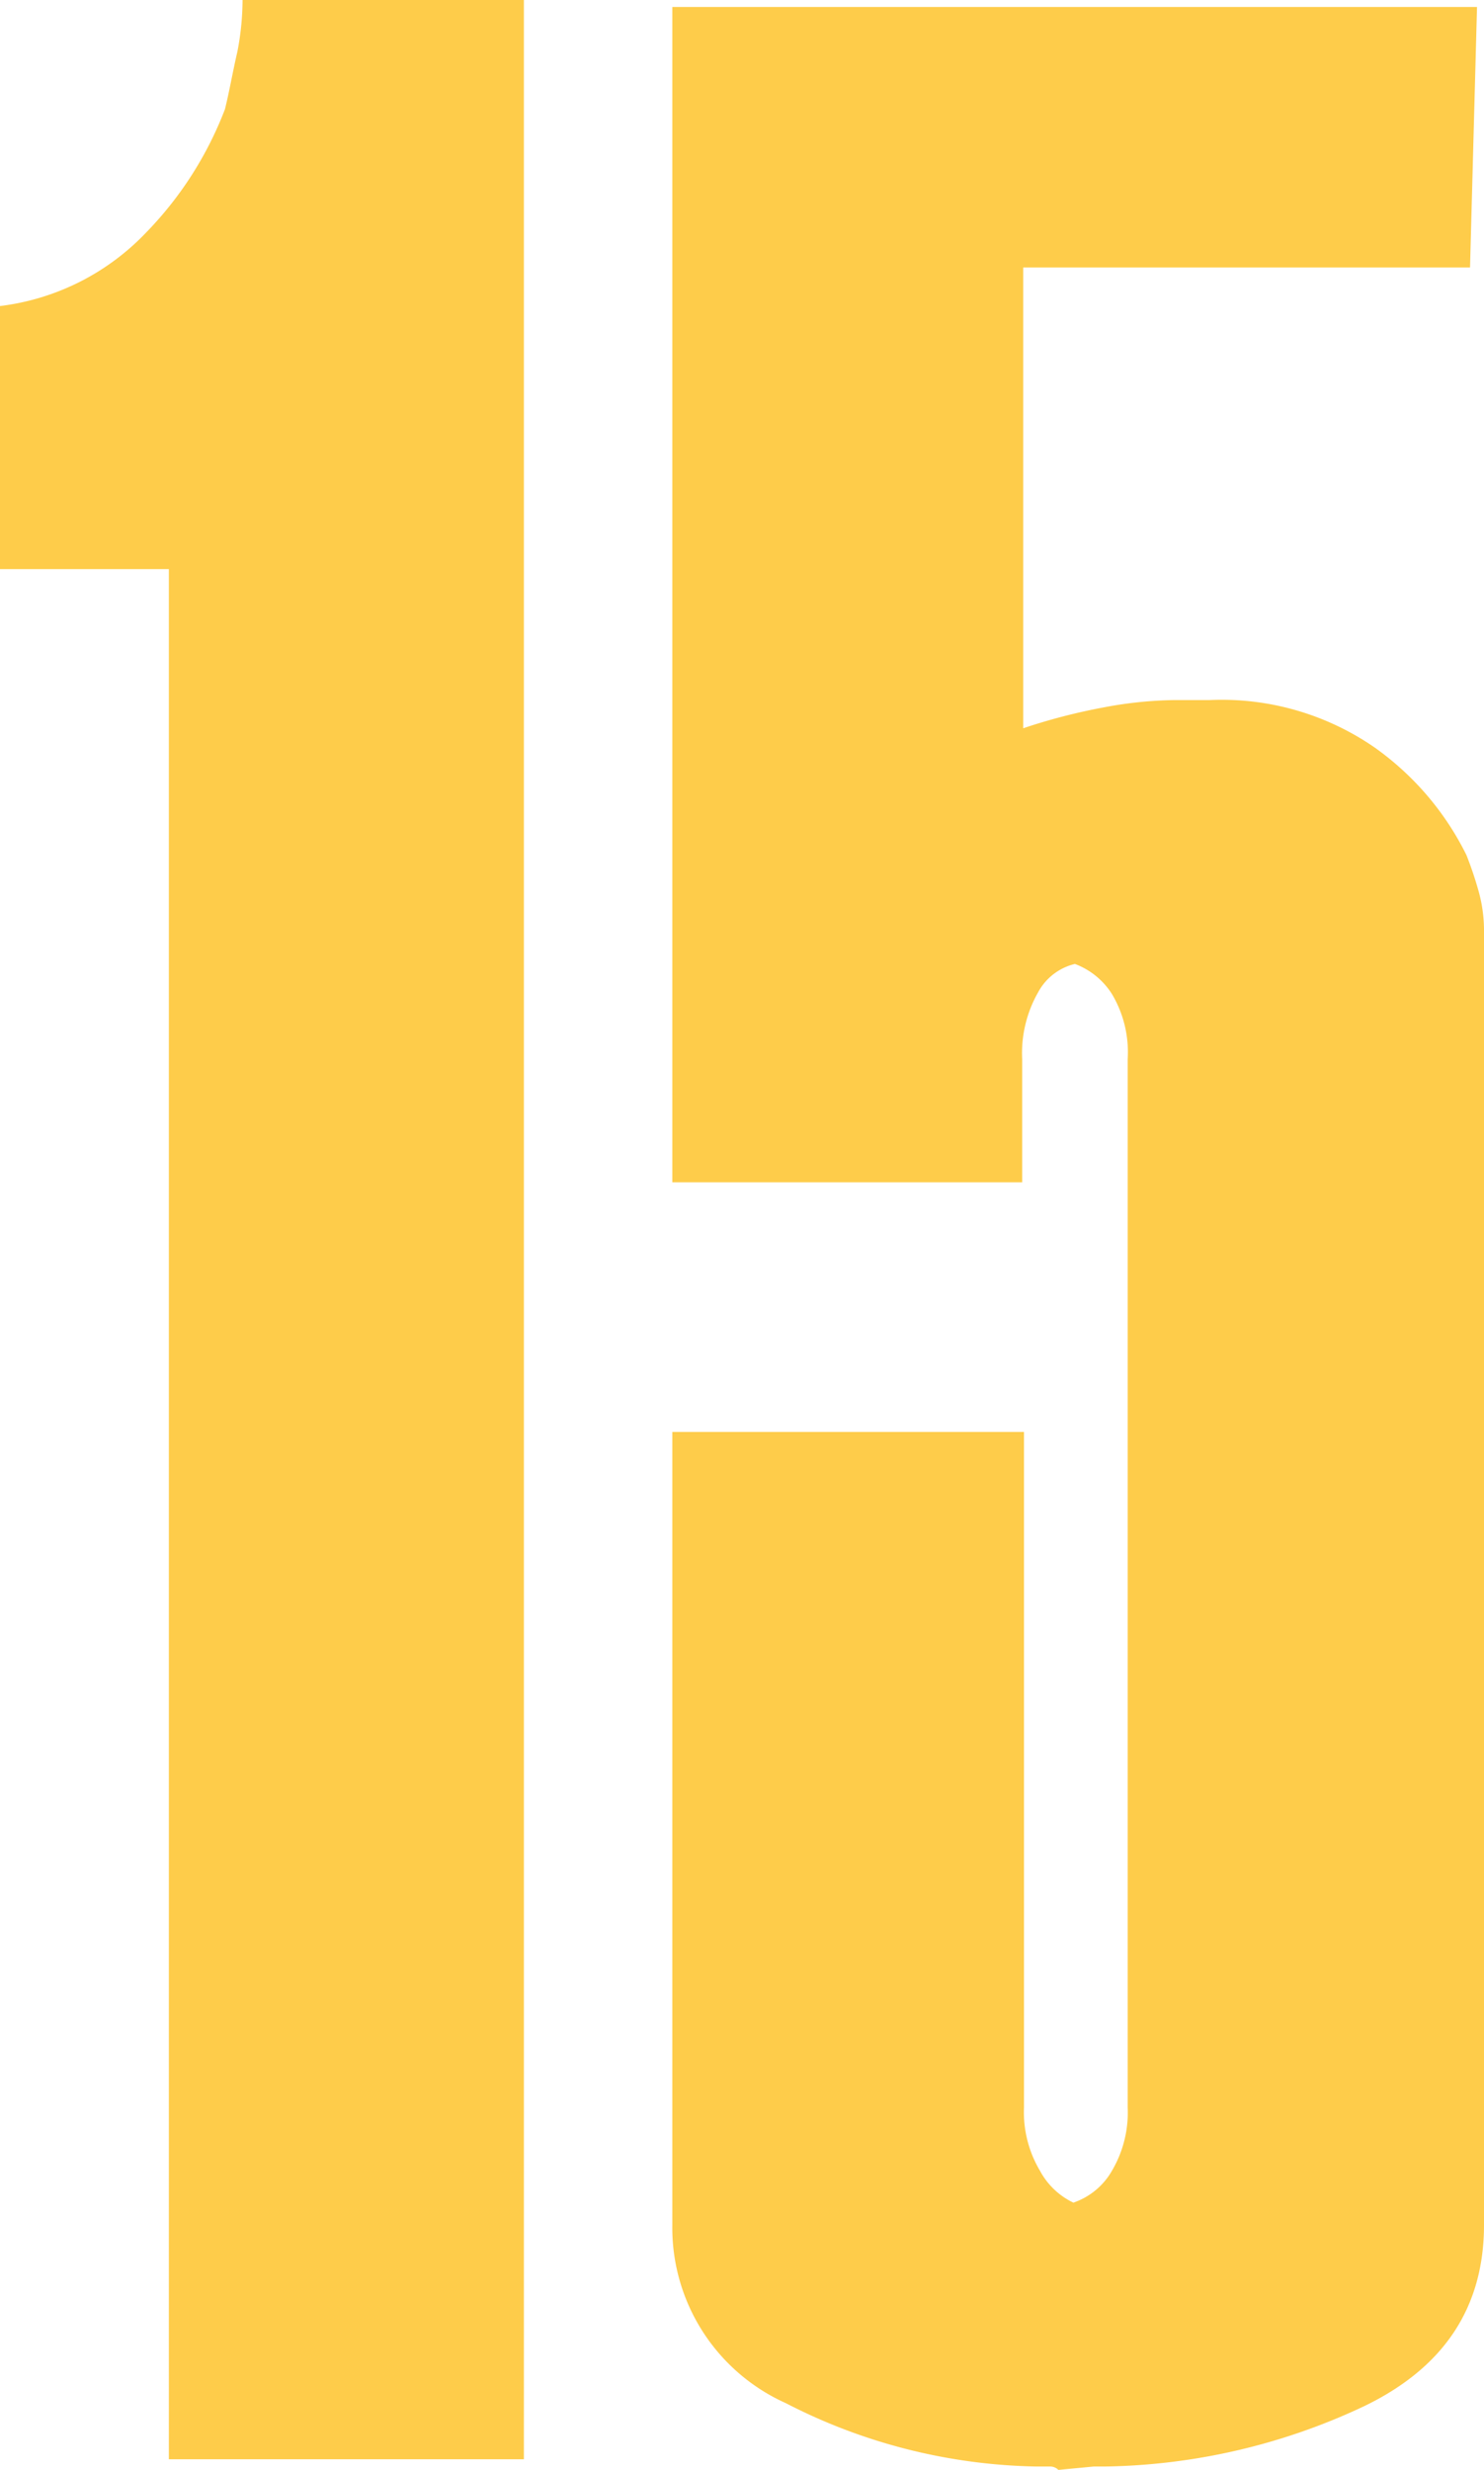 <?xml version="1.0" encoding="UTF-8"?> <svg xmlns="http://www.w3.org/2000/svg" viewBox="0 0 57.39 95.47"><defs><style>.cls-1{fill:#fecc4a;}</style></defs><g id="Слой_2" data-name="Слой 2"><g id="Слой_1-2" data-name="Слой 1"><path class="cls-1" d="M20.26,0V95.06H6.53V22H0V11.83A9.37,9.37,0,0,0,5.64,9,14,14,0,0,0,8.7,4.22C8.88,3.49,9,2.77,9.18,2a10.66,10.66,0,0,0,.2-2H20.26Z"></path><path class="cls-1" d="M57.39,86c0,3.18-1.54,5.51-4.62,7A24.28,24.28,0,0,1,42.7,95.34h-.41l-1.36.13a.45.45,0,0,0-.34-.13h-.47a21.93,21.93,0,0,1-9.73-2.45A7.43,7.43,0,0,1,26,86V55.35h13.6V81.46a4.43,4.43,0,0,0,.62,2.45,2.86,2.86,0,0,0,1.29,1.23A2.73,2.73,0,0,0,43,83.91a4.43,4.43,0,0,0,.61-2.45V40.94A4.39,4.39,0,0,0,43,38.42a2.9,2.9,0,0,0-1.43-1.16,2.19,2.19,0,0,0-1.42,1.09,4.75,4.75,0,0,0-.62,2.59V45.7H26V.27H57.12l-.27,10.07H39.57V28.15a23,23,0,0,1,3.13-.81,15.6,15.6,0,0,1,2.72-.28h1.36a10.4,10.4,0,0,1,6.39,1.84,11.16,11.16,0,0,1,3.54,4.15,14.09,14.09,0,0,1,.48,1.43,5.65,5.65,0,0,1,.2,1.42Z"></path></g></g></svg> 